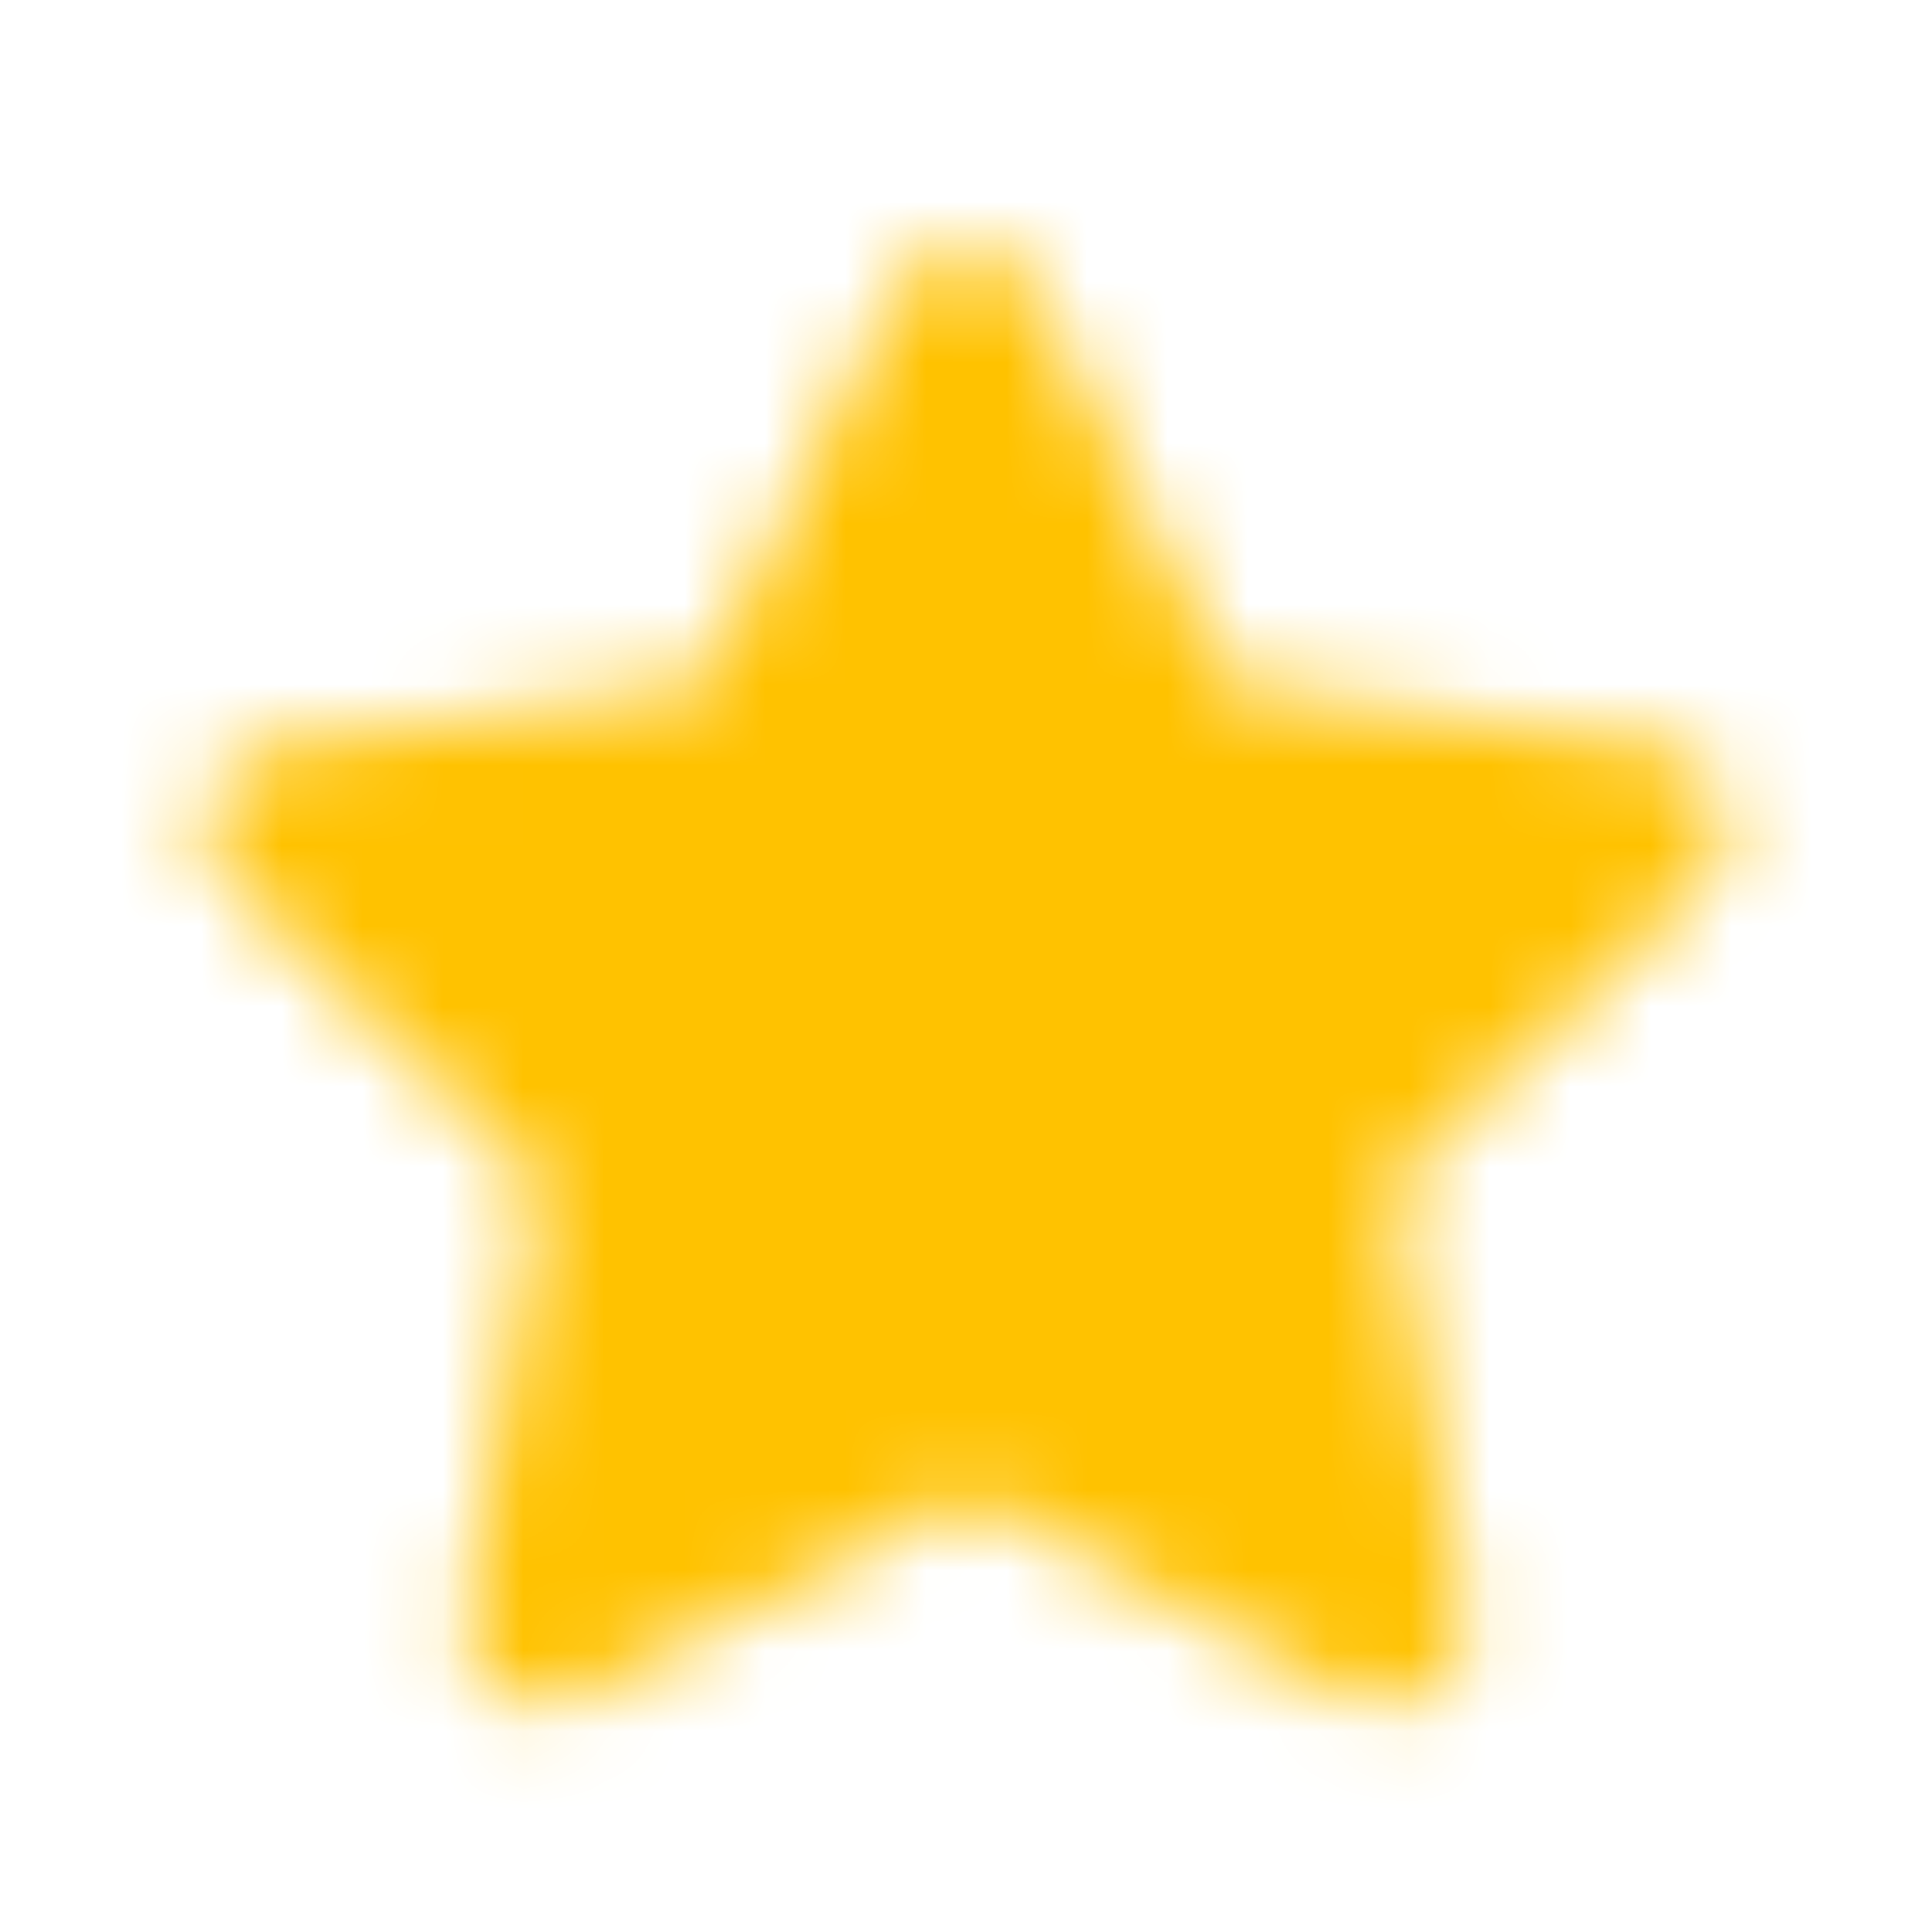 <svg width="24" height="24" viewBox="0 0 24 24" xmlns="http://www.w3.org/2000/svg" xmlns:xlink="http://www.w3.org/1999/xlink">
    <defs>
        <path d="M11.103 3.687 8.73 8.497 3.42 9.27a1 1 0 0 0-.554 1.706l3.841 3.745-.906 5.287a1 1 0 0 0 1.45 1.054L12 18.565l4.748 2.496a1 1 0 0 0 1.451-1.054l-.906-5.287 3.841-3.745a1 1 0 0 0-.554-1.706l-5.309-.771-2.374-4.81a1 1 0 0 0-1.794 0z" id="cqog1dn2ya"/>
    </defs>
    <g fill="none" fill-rule="evenodd">
        <mask id="7pfv994imb" fill="#fff">
            <use xlink:href="#cqog1dn2ya"/>
        </mask>
        <g mask="url(#7pfv994imb)" fill="#FFC200">
            <path d="M24 0H0v24h24z"/>
        </g>
    </g>
</svg>
